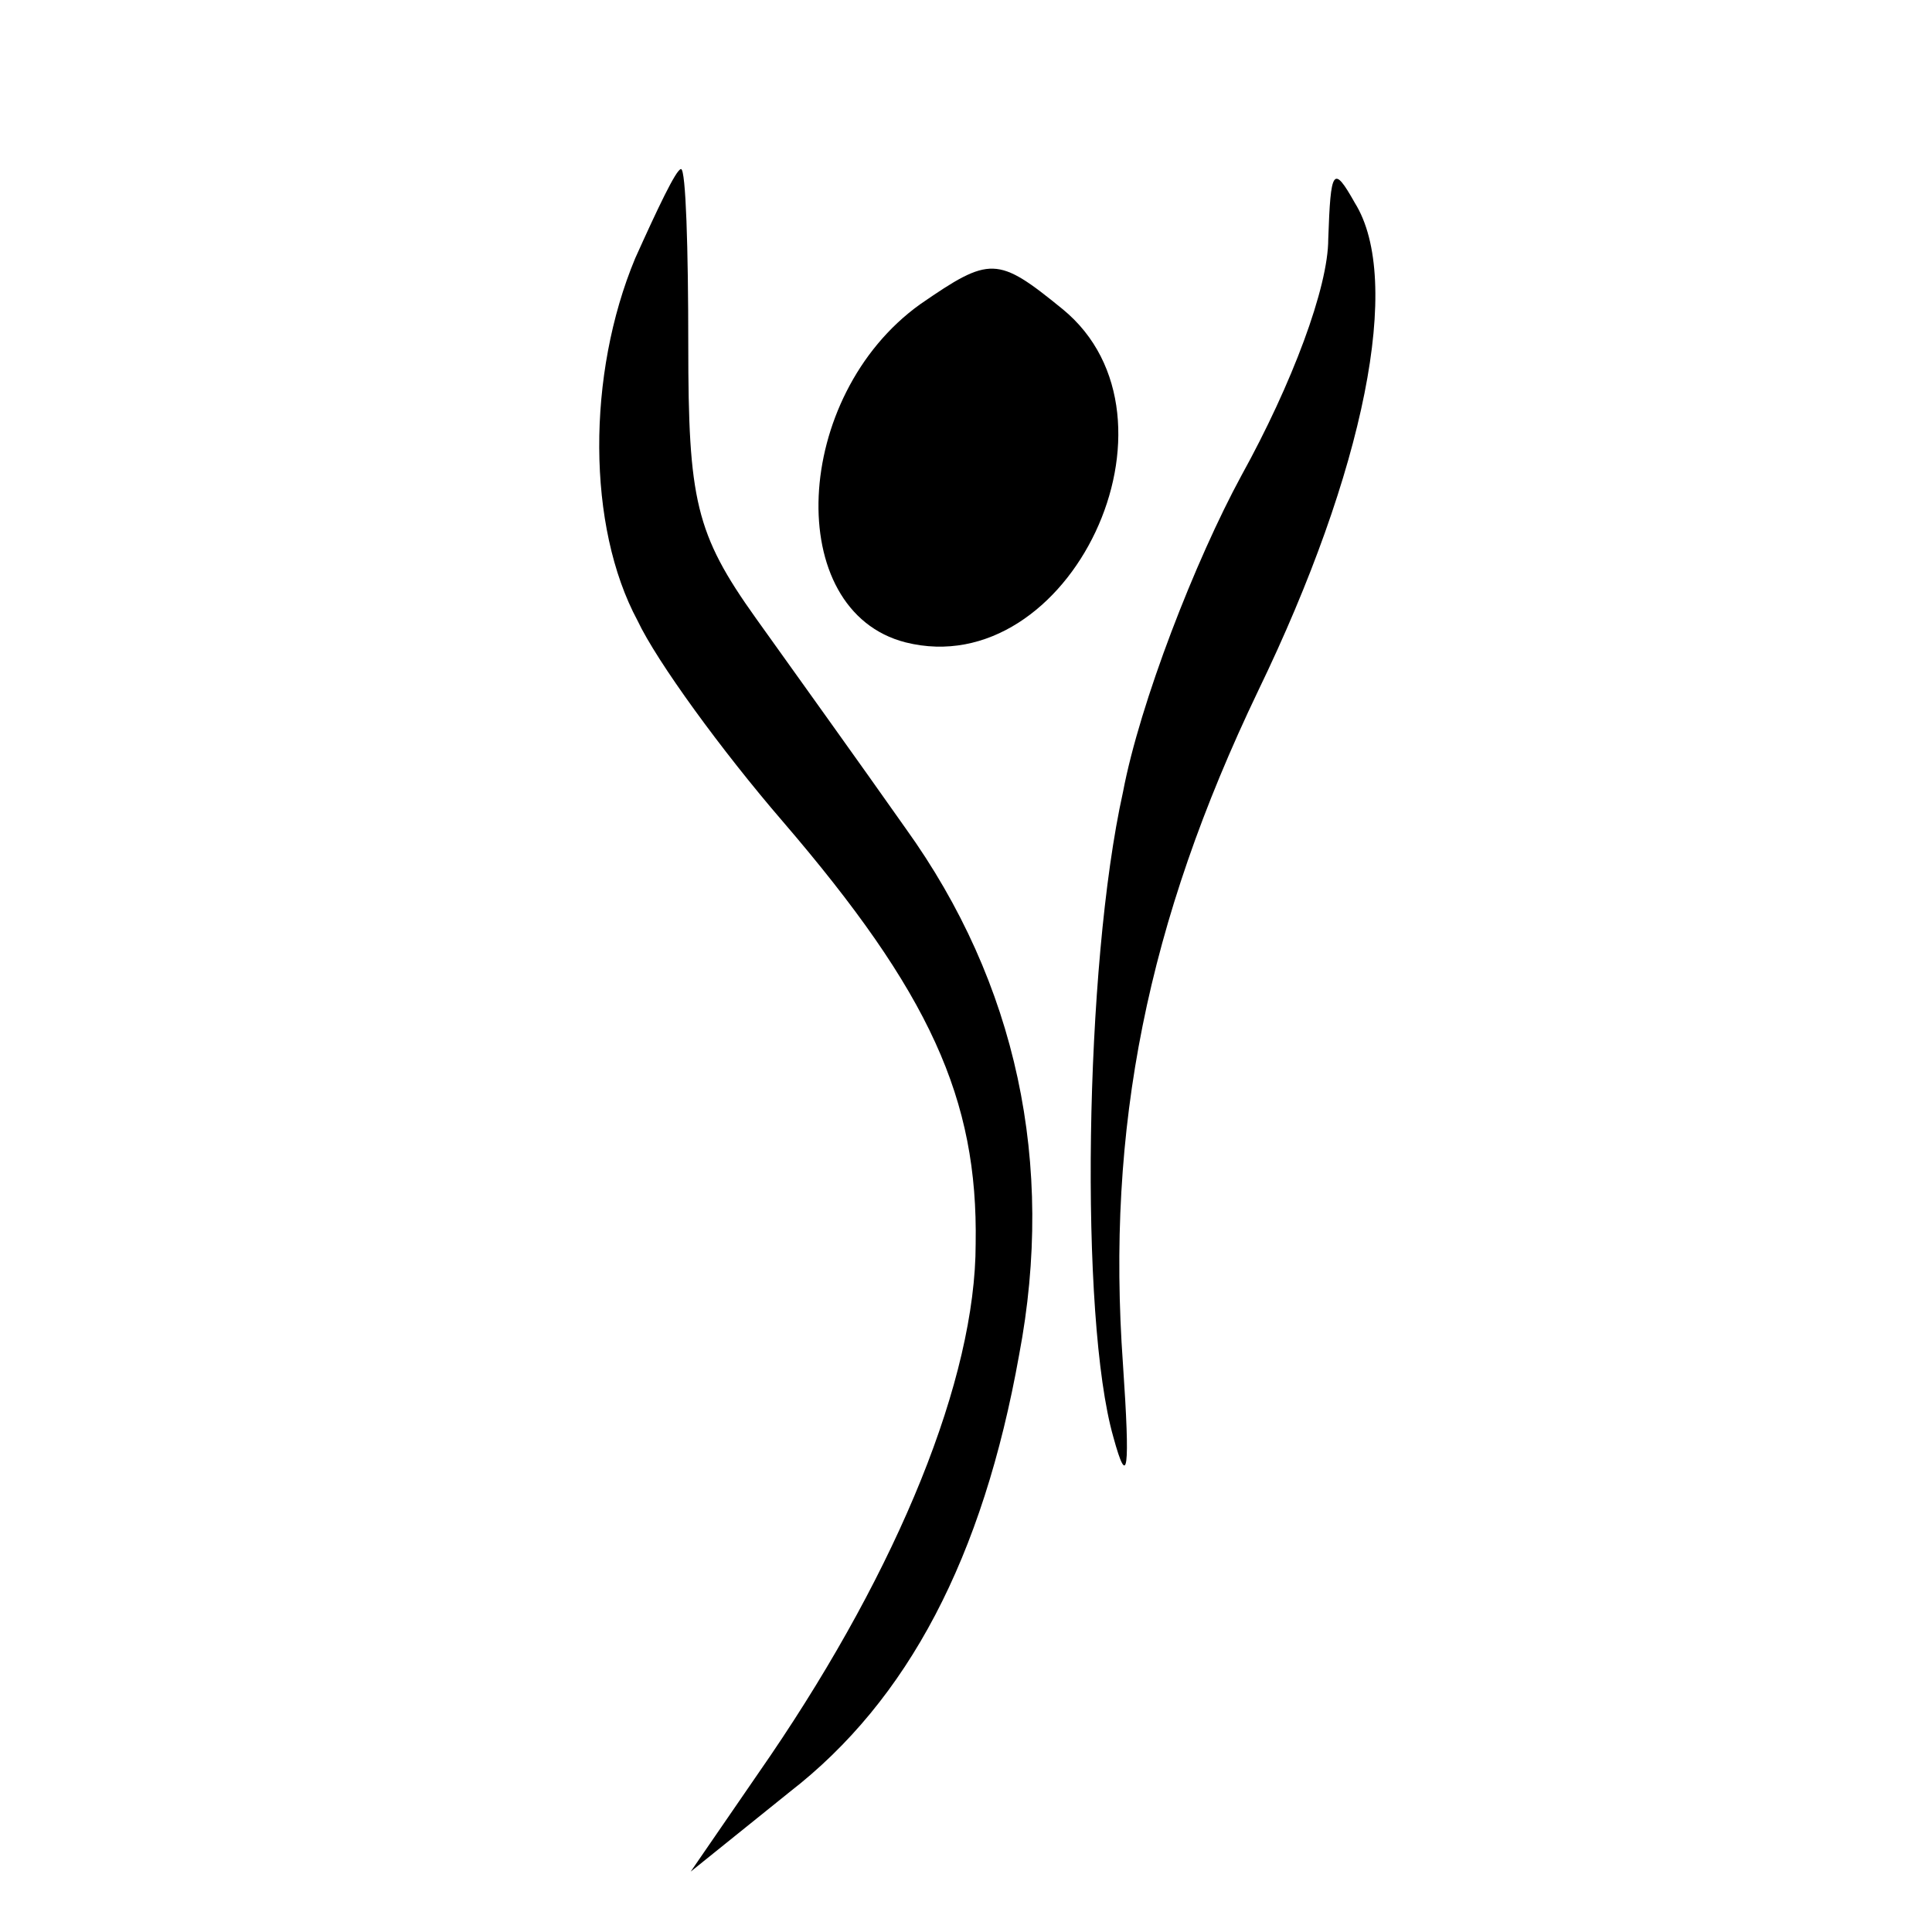 <?xml version="1.0" standalone="no"?>
<!DOCTYPE svg PUBLIC "-//W3C//DTD SVG 20010904//EN"
 "http://www.w3.org/TR/2001/REC-SVG-20010904/DTD/svg10.dtd">
<svg version="1.0" xmlns="http://www.w3.org/2000/svg"
 width="16pt" height="16pt" viewBox="0 0 16 16"
 preserveAspectRatio="xMidYMid meet">
<g transform="translate(0,16) scale(0.02,-0.02)"
fill="#000000" stroke="none">
<path d="M263 693 c-20 -48 -20 -111 1 -150 8 -17 35 -54 60 -83 61 -71 81
-115 80 -175 0 -56 -32 -134 -85 -212 l-33 -48 41 33 c49 38 80 97 95 181 15
79 -1 154 -47 218 -19 27 -47 66 -62 87 -25 35 -28 49 -28 113 0 40 -1 73 -3
73 -2 0 -10 -17 -19 -37z"/>
<path d="M550 701 c0 -20 -15 -60 -36 -98 -19 -35 -42 -94 -49 -131 -16 -72
-18 -218 -4 -267 6 -22 7 -14 4 30 -7 98 10 183 56 279 44 91 60 170 40 202
-9 16 -10 14 -11 -15z"/>
<path d="M381 674 c-53 -38 -57 -127 -6 -140 68 -17 120 93 65 138 -27 22 -30
22 -59 2z"/>
</g>
</svg>
